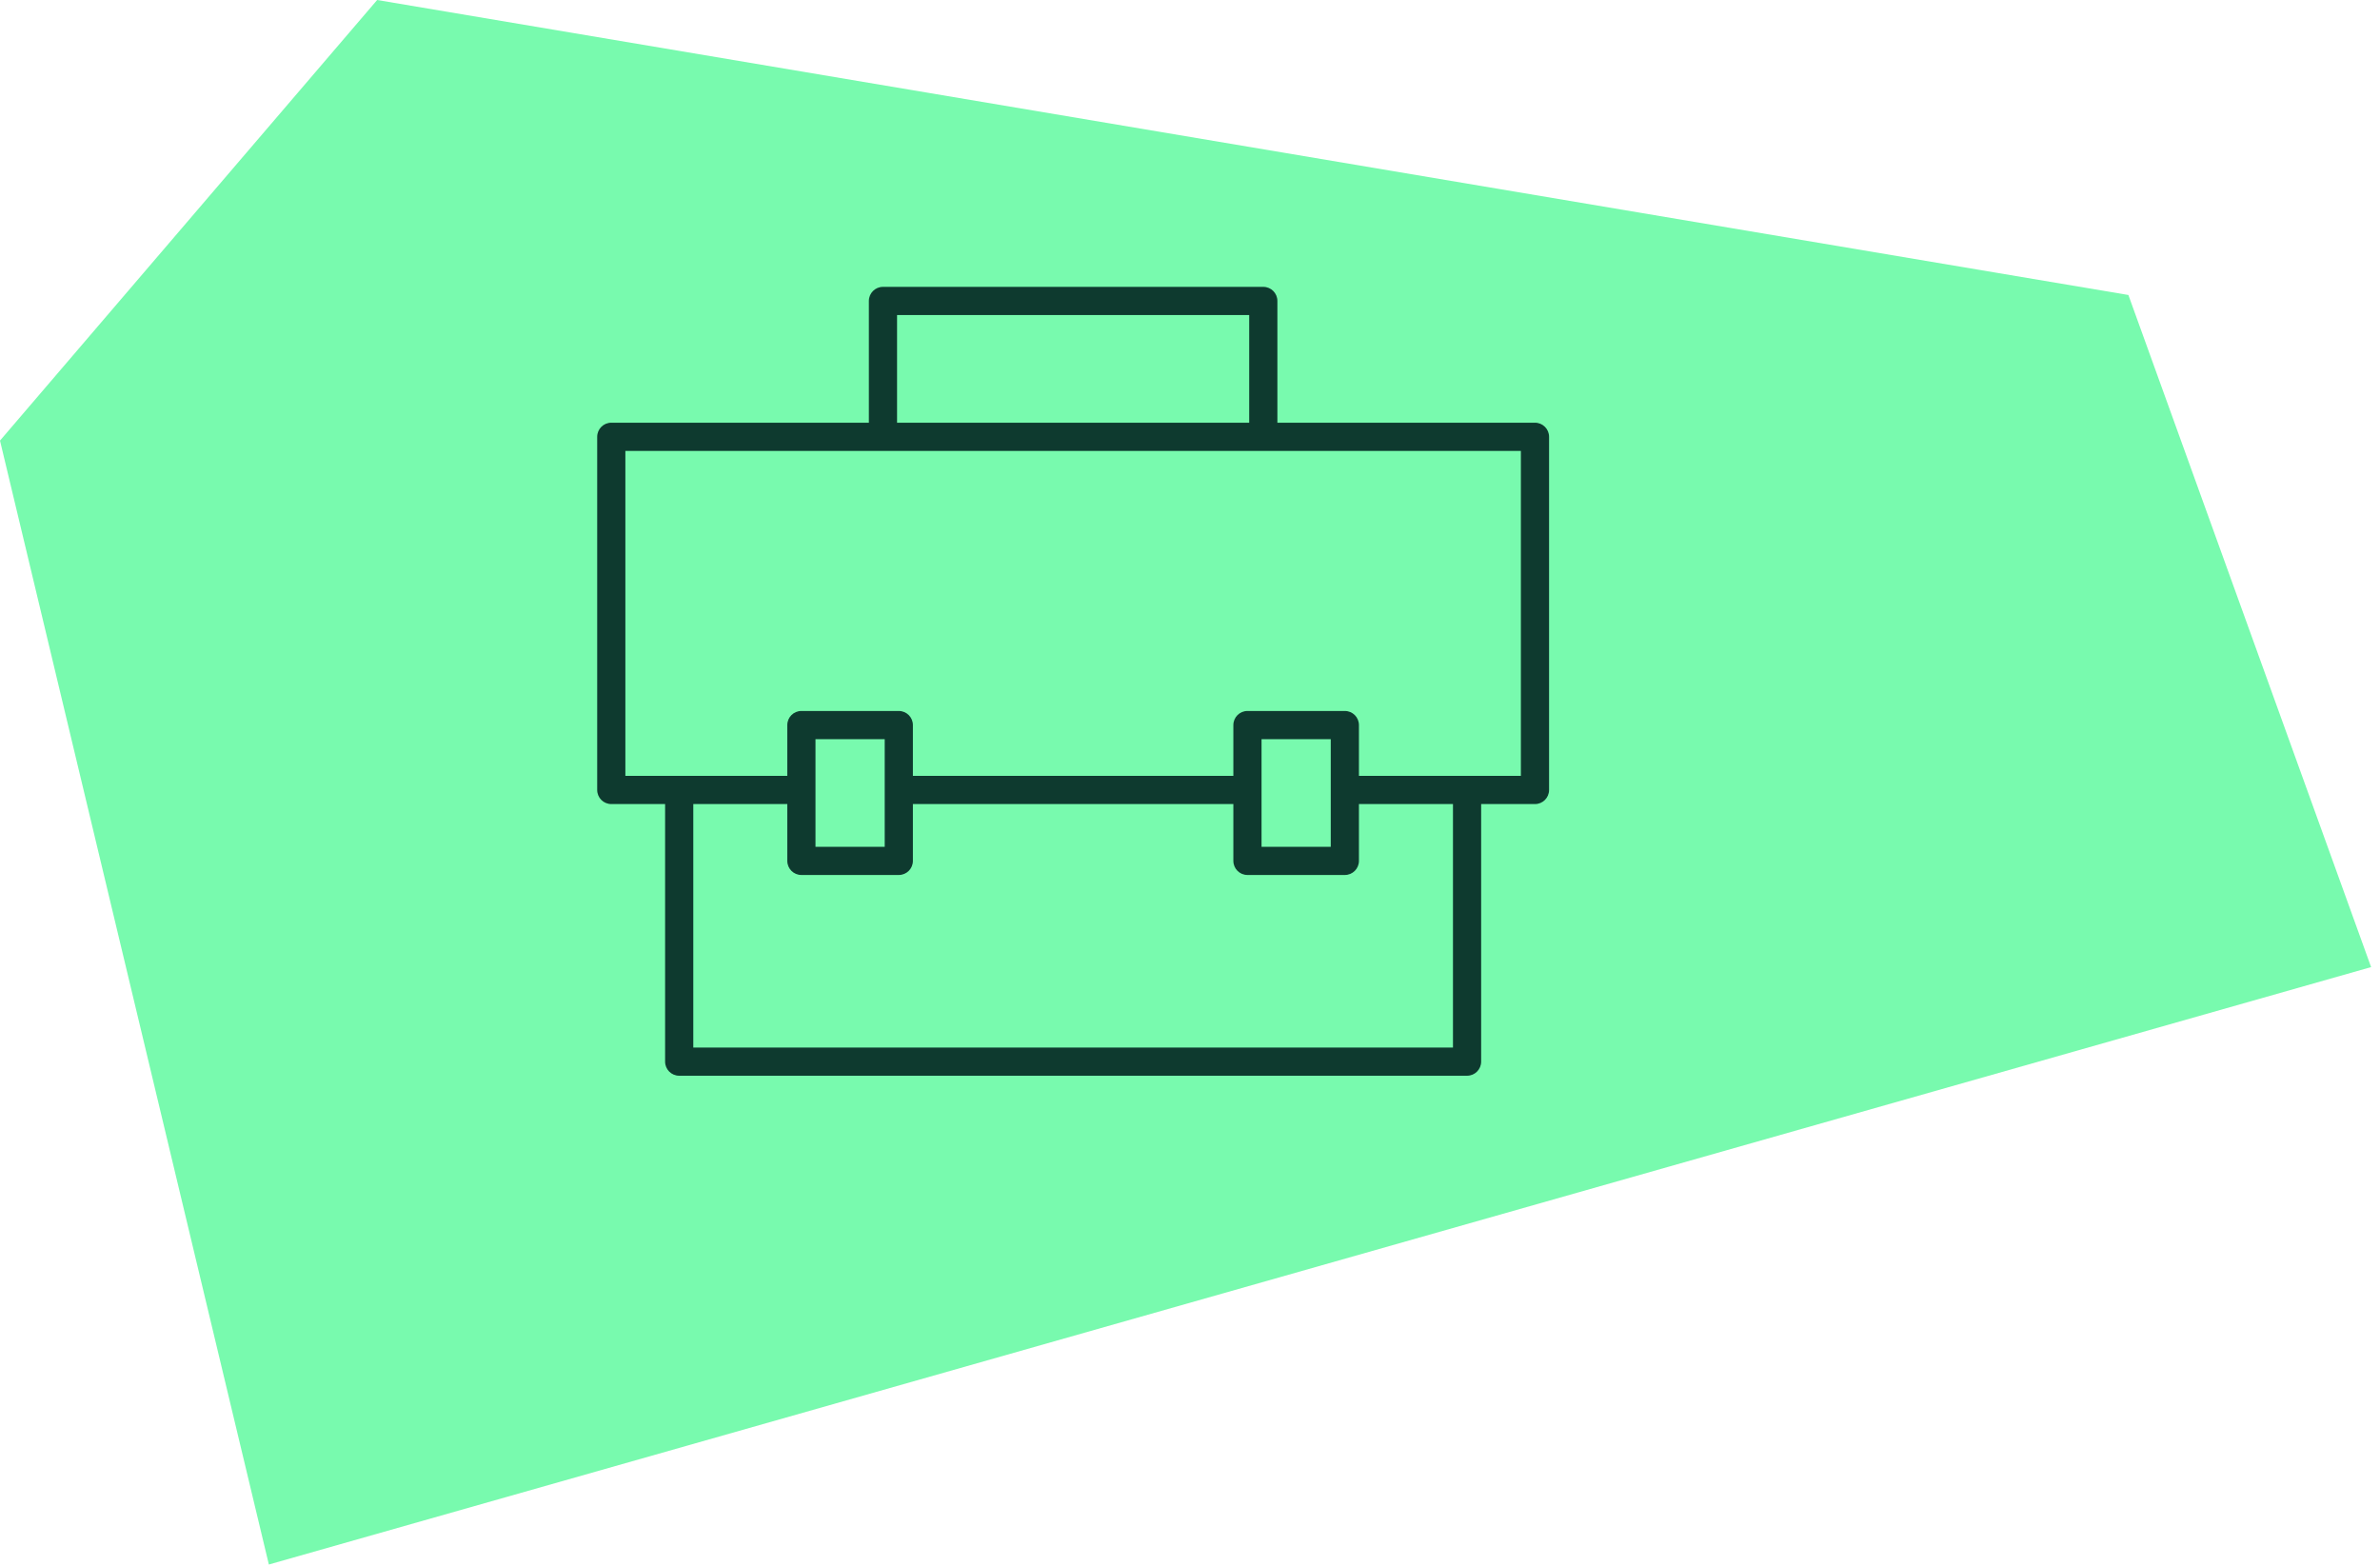 <?xml version="1.0" encoding="UTF-8"?>
<svg width="114px" height="75px" viewBox="0 0 114 75" version="1.1" xmlns="http://www.w3.org/2000/svg" xmlns:xlink="http://www.w3.org/1999/xlink">
    <!-- Generator: Sketch 59.1 (86144) - https://sketch.com -->
    <title>Group 4</title>
    <desc>Created with Sketch.</desc>
    <g id="Page-1" stroke="none" stroke-width="1" fill="none" fill-rule="evenodd">
        <g id="ŠKODA_1920_1120_06_verzia-A_administrativa" transform="translate(-903, -901)">
            <g id="Group-4" transform="translate(903, 901)">
                <polygon id="Fill-1" fill="#78FAAE" points="0 21.105 12.878 74.941 113.574 46.324 101.948 14.13 18.065 0"></polygon>
                <path d="M72.849,37.165 L65.092,37.165 L65.092,34.731 C65.092,34.358 64.79,34.056 64.417,34.056 L59.752,34.056 C59.379,34.056 59.077,34.358 59.077,34.731 L59.077,37.165 L43.727,37.165 L43.727,34.731 C43.727,34.358 43.425,34.056 43.052,34.056 L38.386,34.056 C38.013,34.056 37.711,34.358 37.711,34.731 L37.711,37.165 L29.955,37.165 L29.955,21.598 L42.293,21.598 L60.511,21.598 L72.849,21.598 L72.849,37.165 Z M60.427,40.562 L63.742,40.562 L63.742,35.406 L60.427,35.406 L60.427,40.562 Z M39.061,40.562 L42.377,40.562 L42.377,35.406 L39.061,35.406 L39.061,40.562 Z M69.596,50.178 L33.208,50.178 L33.208,38.515 L37.711,38.515 L37.711,41.237 C37.711,41.61 38.013,41.912 38.386,41.912 L43.052,41.912 C43.425,41.912 43.727,41.61 43.727,41.237 L43.727,38.515 L59.077,38.515 L59.077,41.237 C59.077,41.61 59.379,41.912 59.752,41.912 L64.417,41.912 C64.79,41.912 65.092,41.61 65.092,41.237 L65.092,38.515 L69.596,38.515 L69.596,50.178 Z M42.968,20.248 L59.836,20.248 L59.836,15.091 L42.968,15.091 L42.968,20.248 Z M73.524,20.248 L61.186,20.248 L61.186,14.416 C61.186,14.043 60.884,13.741 60.511,13.741 L42.293,13.741 C41.92,13.741 41.618,14.043 41.618,14.416 L41.618,20.248 L29.28,20.248 C28.907,20.248 28.605,20.55 28.605,20.923 L28.605,37.84 C28.605,38.213 28.907,38.515 29.28,38.515 L31.858,38.515 L31.858,50.853 C31.858,51.226 32.16,51.528 32.533,51.528 L70.271,51.528 C70.644,51.528 70.946,51.226 70.946,50.853 L70.946,38.515 L73.524,38.515 C73.897,38.515 74.199,38.213 74.199,37.84 L74.199,20.923 C74.199,20.55 73.897,20.248 73.524,20.248 L73.524,20.248 Z" id="Fill-2" fill="#0E3A2F"></path>
            </g>
        </g>
    </g>
</svg>